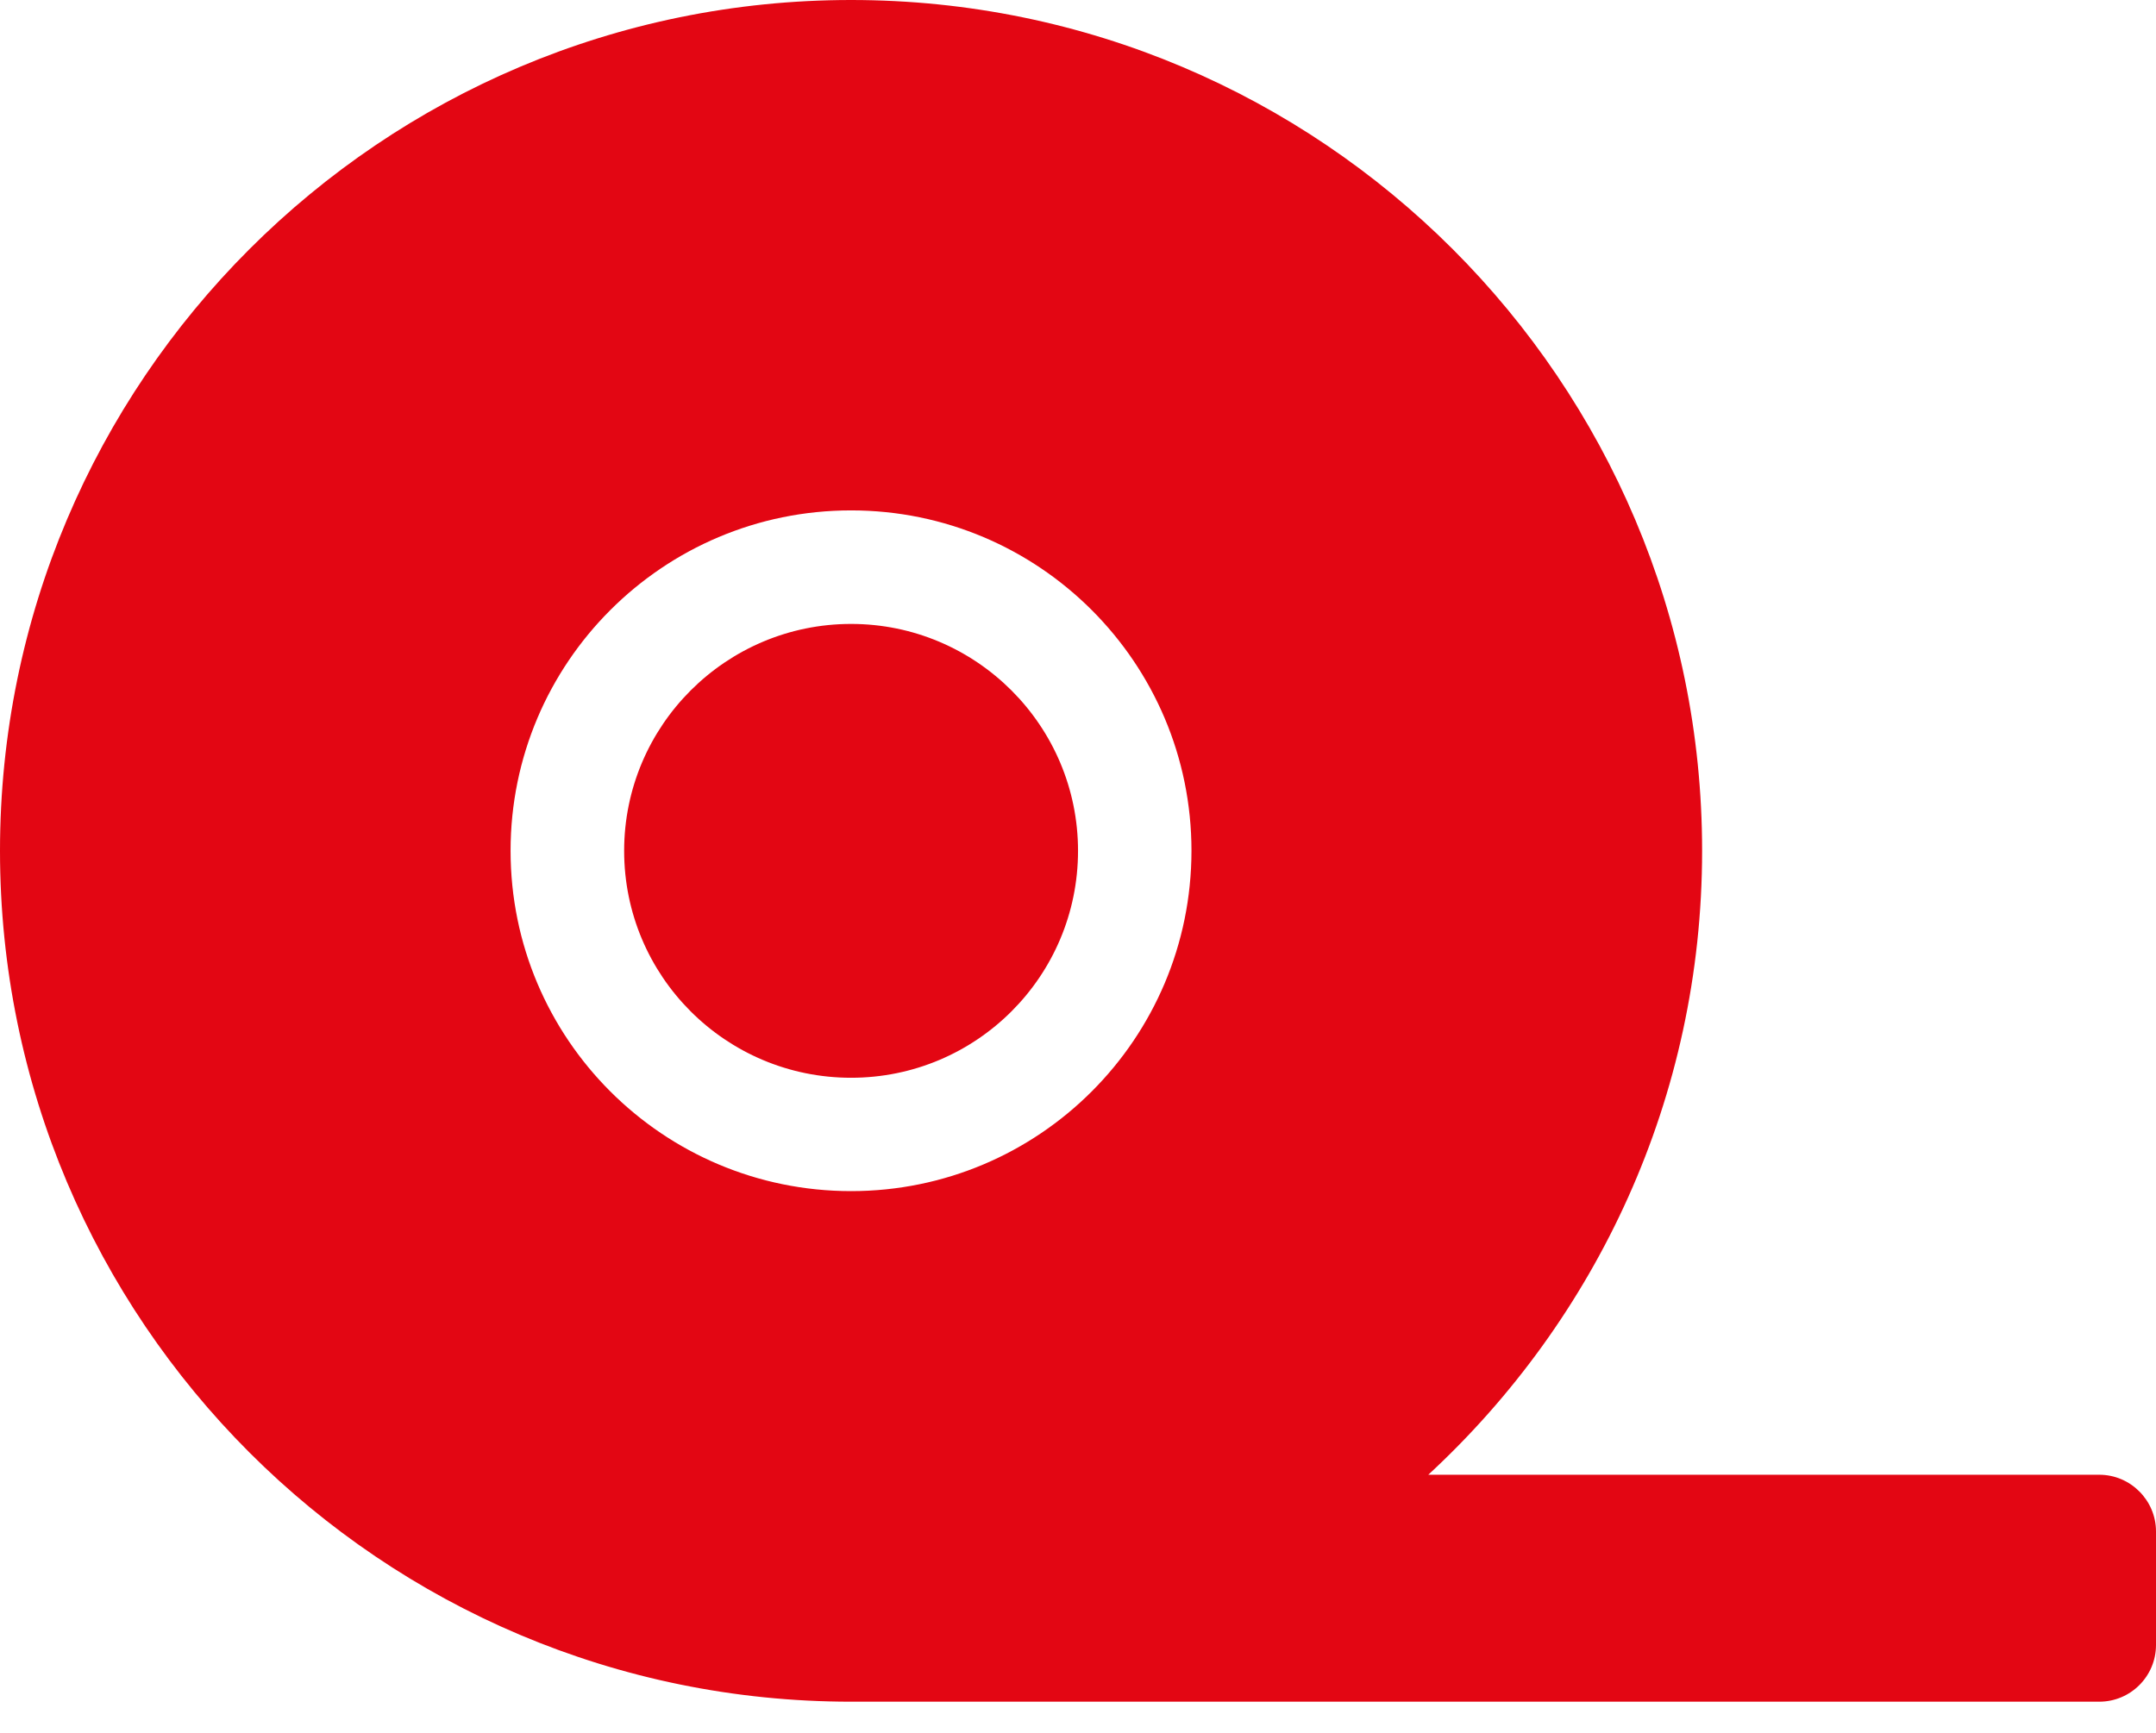 <?xml version="1.0" encoding="UTF-8"?>
<!-- Generator: Adobe Illustrator 16.0.2, SVG Export Plug-In . SVG Version: 6.00 Build 0)  -->
<svg xmlns="http://www.w3.org/2000/svg" xmlns:xlink="http://www.w3.org/1999/xlink" id="Слой_1" x="0px" y="0px" width="34.951px" height="28.104px" viewBox="0 0 34.951 28.104" xml:space="preserve">
<path fill="#E30613" d="M13.797,19.314c-3.048,0-5.52-2.47-5.52-5.519c0-3.047,2.471-5.519,5.52-5.519  c3.047,0,5.518,2.471,5.518,5.519C19.314,16.845,16.843,19.314,13.797,19.314 M34.031,23.913H23.154  c2.725-2.518,4.439-6.115,4.439-10.117C27.594,6.179,21.414,0,13.797,0C6.18,0,0,6.179,0,13.796c0,7.617,6.18,13.797,13.797,13.797  h20.234c0.508,0,0.92-0.412,0.92-0.92v-1.84C34.951,24.327,34.537,23.913,34.031,23.913z M13.797,10.117  c-2.029,0-3.679,1.65-3.679,3.679c0,2.032,1.646,3.68,3.679,3.68c2.032,0,3.679-1.647,3.679-3.68  C17.476,11.767,15.826,10.117,13.797,10.117z"></path>
</svg>
